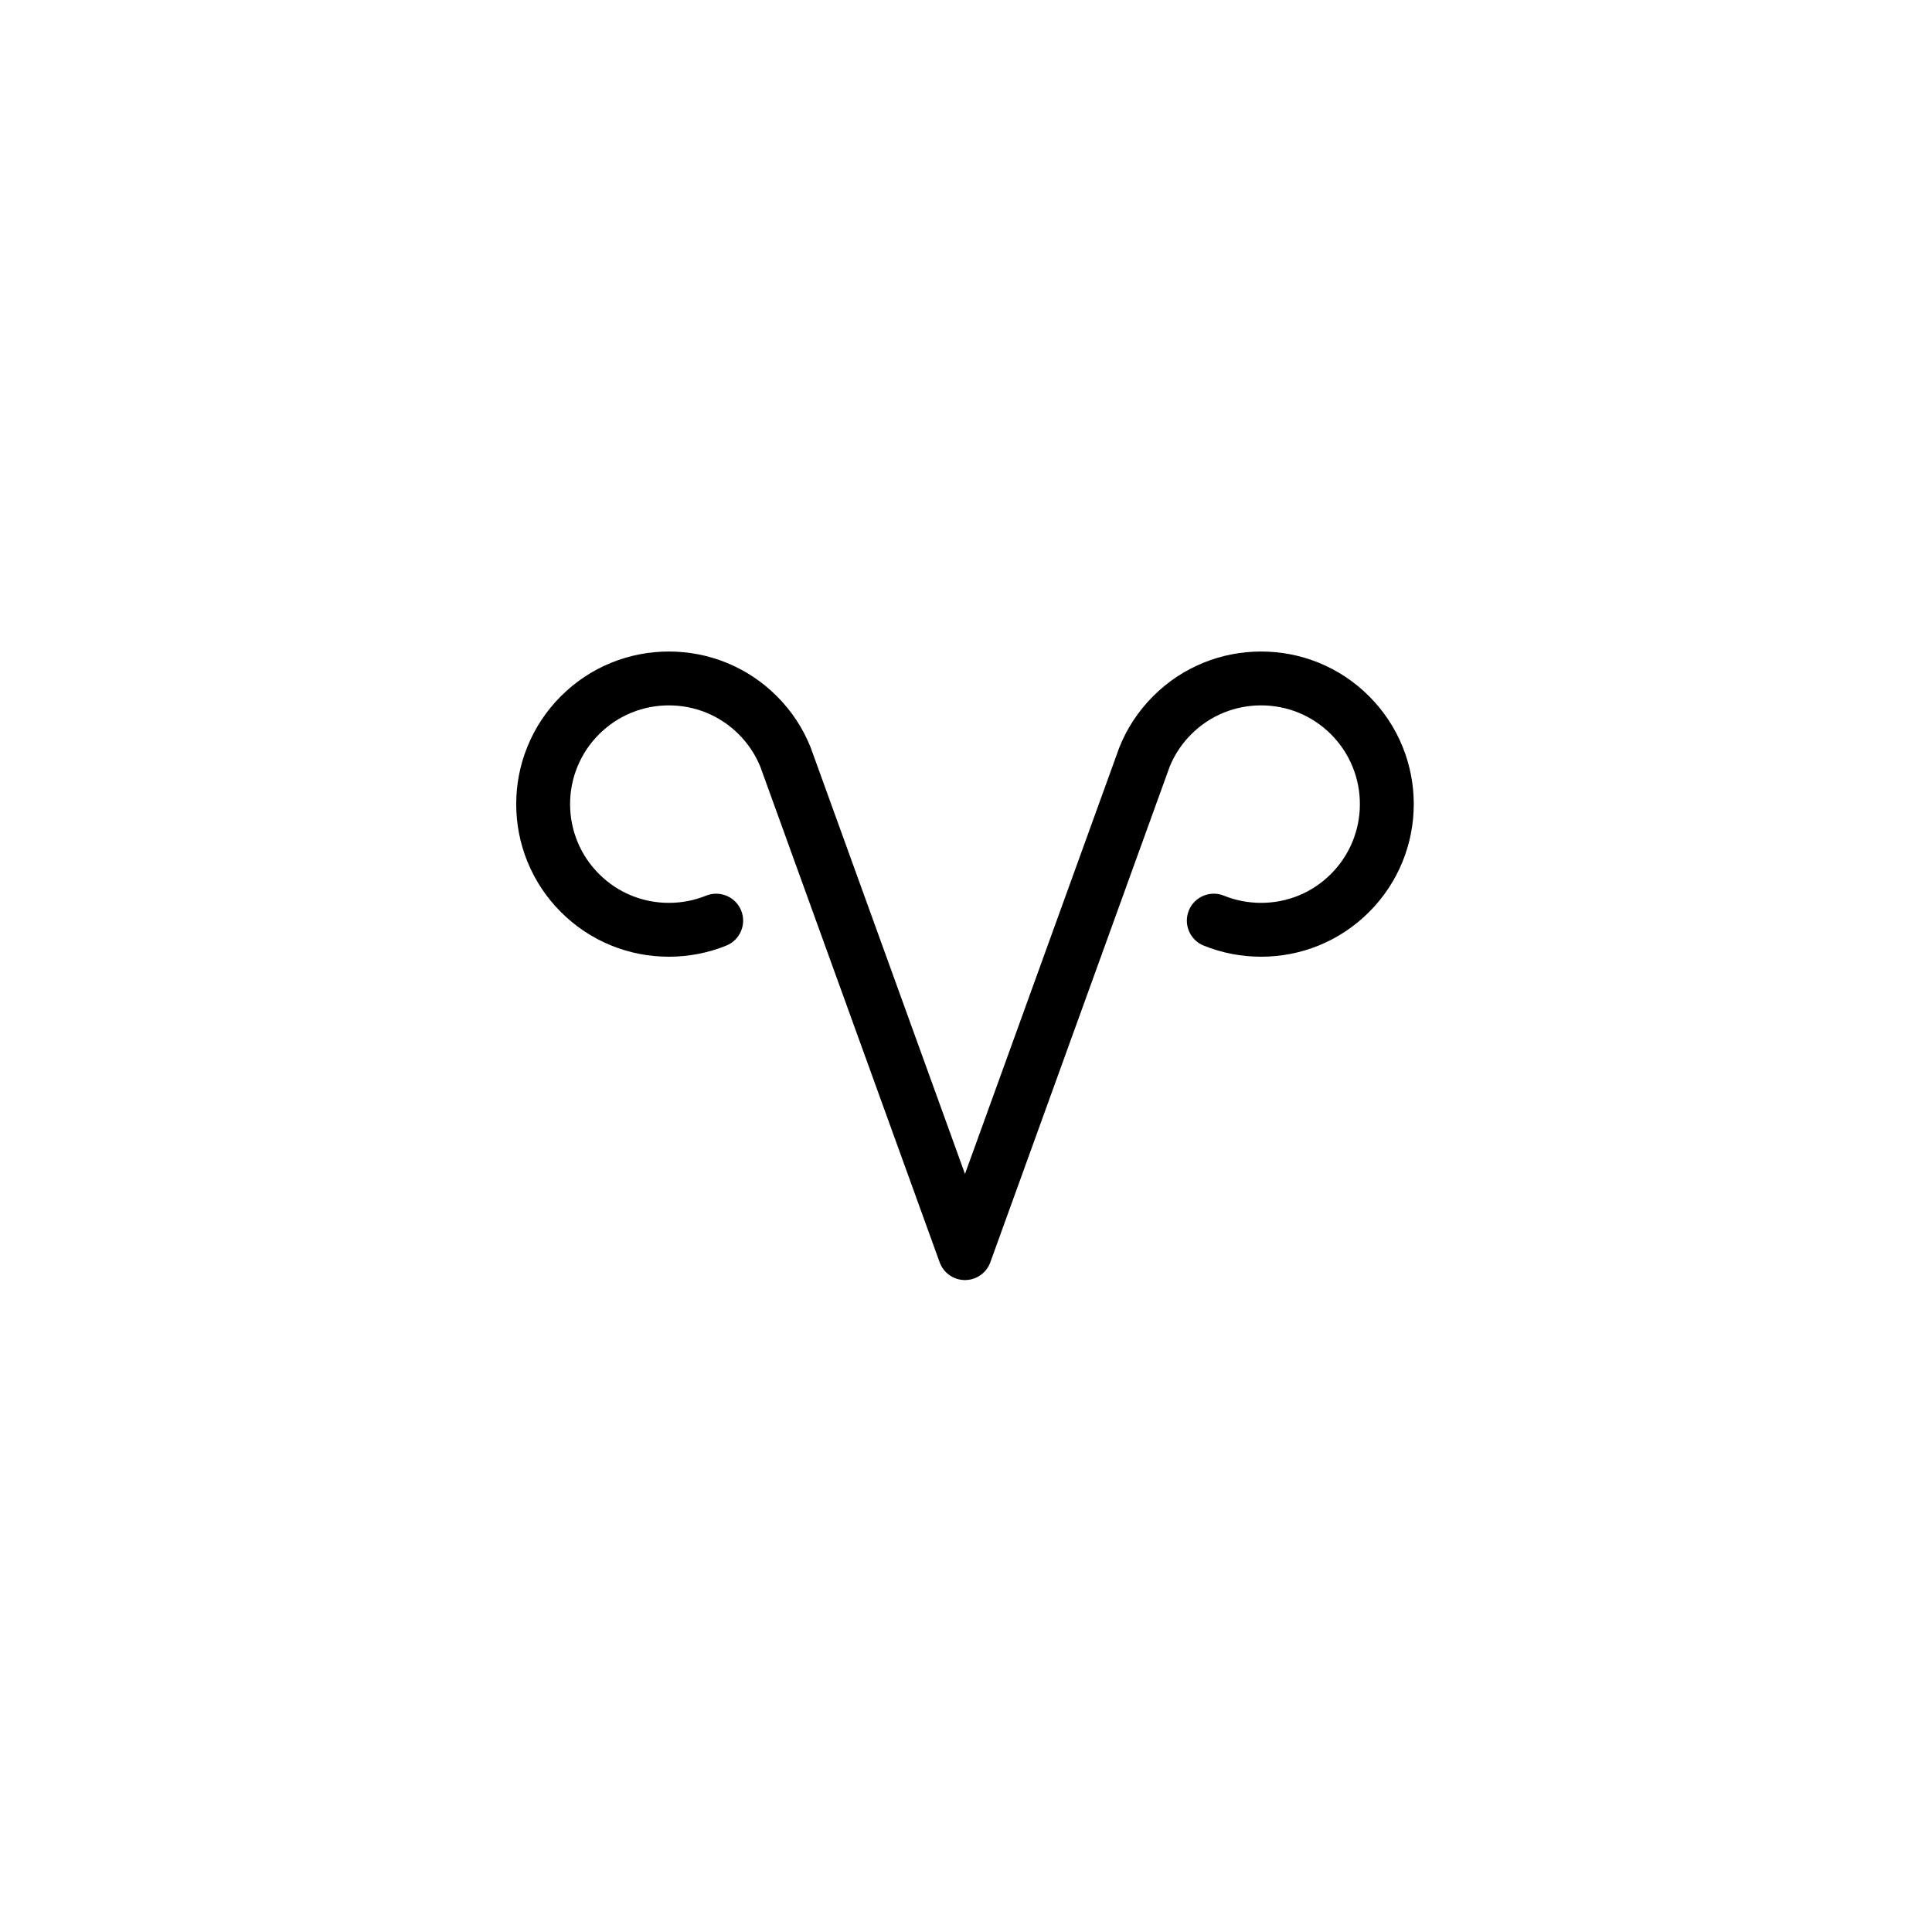 <svg xmlns="http://www.w3.org/2000/svg" width="500" height="500" viewBox="0 0 500 500"><g transform="translate(133.598,168.614)translate(116.151,81.34)rotate(0)translate(-116.151,-81.34) scale(2.324,2.324)" opacity="1"><defs class="defs"/><path transform="translate(-0.026,-15.007)" d="M50,85c-1.263,0 -2.391,-0.791 -2.821,-1.979l-19.979,-55.211c-0.553,-1.343 -1.358,-2.55 -2.396,-3.588c-1.051,-1.05 -2.274,-1.863 -3.638,-2.416c-2.637,-1.068 -5.646,-1.068 -8.281,0c-1.362,0.553 -2.586,1.365 -3.637,2.416c-1.05,1.05 -1.863,2.273 -2.417,3.638c-0.535,1.317 -0.806,2.71 -0.806,4.14c0,1.429 0.271,2.822 0.805,4.142c0.552,1.361 1.365,2.585 2.417,3.637c1.051,1.05 2.274,1.863 3.638,2.416c2.635,1.068 5.646,1.068 8.282,0c1.534,-0.62 3.284,0.117 3.908,1.652c0.623,1.536 -0.117,3.285 -1.653,3.908c-4.075,1.652 -8.717,1.652 -12.792,0c-2.112,-0.857 -4.004,-2.113 -5.625,-3.734c-1.623,-1.622 -2.879,-3.515 -3.735,-5.625c-0.826,-2.04 -1.244,-4.19 -1.244,-6.396c0,-2.207 0.419,-4.358 1.245,-6.396c0.858,-2.113 2.114,-4.006 3.735,-5.625c1.621,-1.621 3.513,-2.877 5.624,-3.733c4.075,-1.651 8.715,-1.653 12.791,0c2.112,0.856 4.004,2.113 5.625,3.734c1.622,1.621 2.878,3.514 3.734,5.625c0.014,0.036 0.028,0.071 0.041,0.107l17.179,47.472l17.179,-47.472c0.014,-0.036 0.027,-0.071 0.041,-0.107c0.855,-2.109 2.112,-4.002 3.733,-5.624c1.62,-1.621 3.513,-2.878 5.626,-3.735c4.077,-1.652 8.717,-1.652 12.792,0c2.111,0.857 4.003,2.113 5.624,3.734c1.621,1.621 2.877,3.513 3.734,5.624c0.826,2.038 1.245,4.189 1.245,6.396c0,2.206 -0.419,4.357 -1.245,6.396c-0.855,2.109 -2.112,4.002 -3.733,5.624c-1.62,1.621 -3.513,2.878 -5.626,3.735c-4.077,1.653 -8.717,1.651 -12.792,0c-1.535,-0.623 -2.274,-2.372 -1.652,-3.908c0.622,-1.536 2.37,-2.273 3.908,-1.652c2.635,1.068 5.646,1.068 8.28,0c1.365,-0.554 2.589,-1.366 3.638,-2.415c1.052,-1.053 1.864,-2.277 2.417,-3.64c0.535,-1.317 0.806,-2.71 0.806,-4.14c0,-1.43 -0.271,-2.823 -0.806,-4.141c-0.553,-1.363 -1.366,-2.587 -2.416,-3.638c-1.051,-1.05 -2.274,-1.863 -3.638,-2.416c-2.635,-1.068 -5.646,-1.068 -8.28,0c-1.365,0.554 -2.589,1.366 -3.638,2.415c-1.039,1.04 -1.845,2.247 -2.396,3.589l-19.98,55.212c-0.429,1.188 -1.557,1.979 -2.821,1.979z" fill="#000000" class="fill c1"/></g></svg>